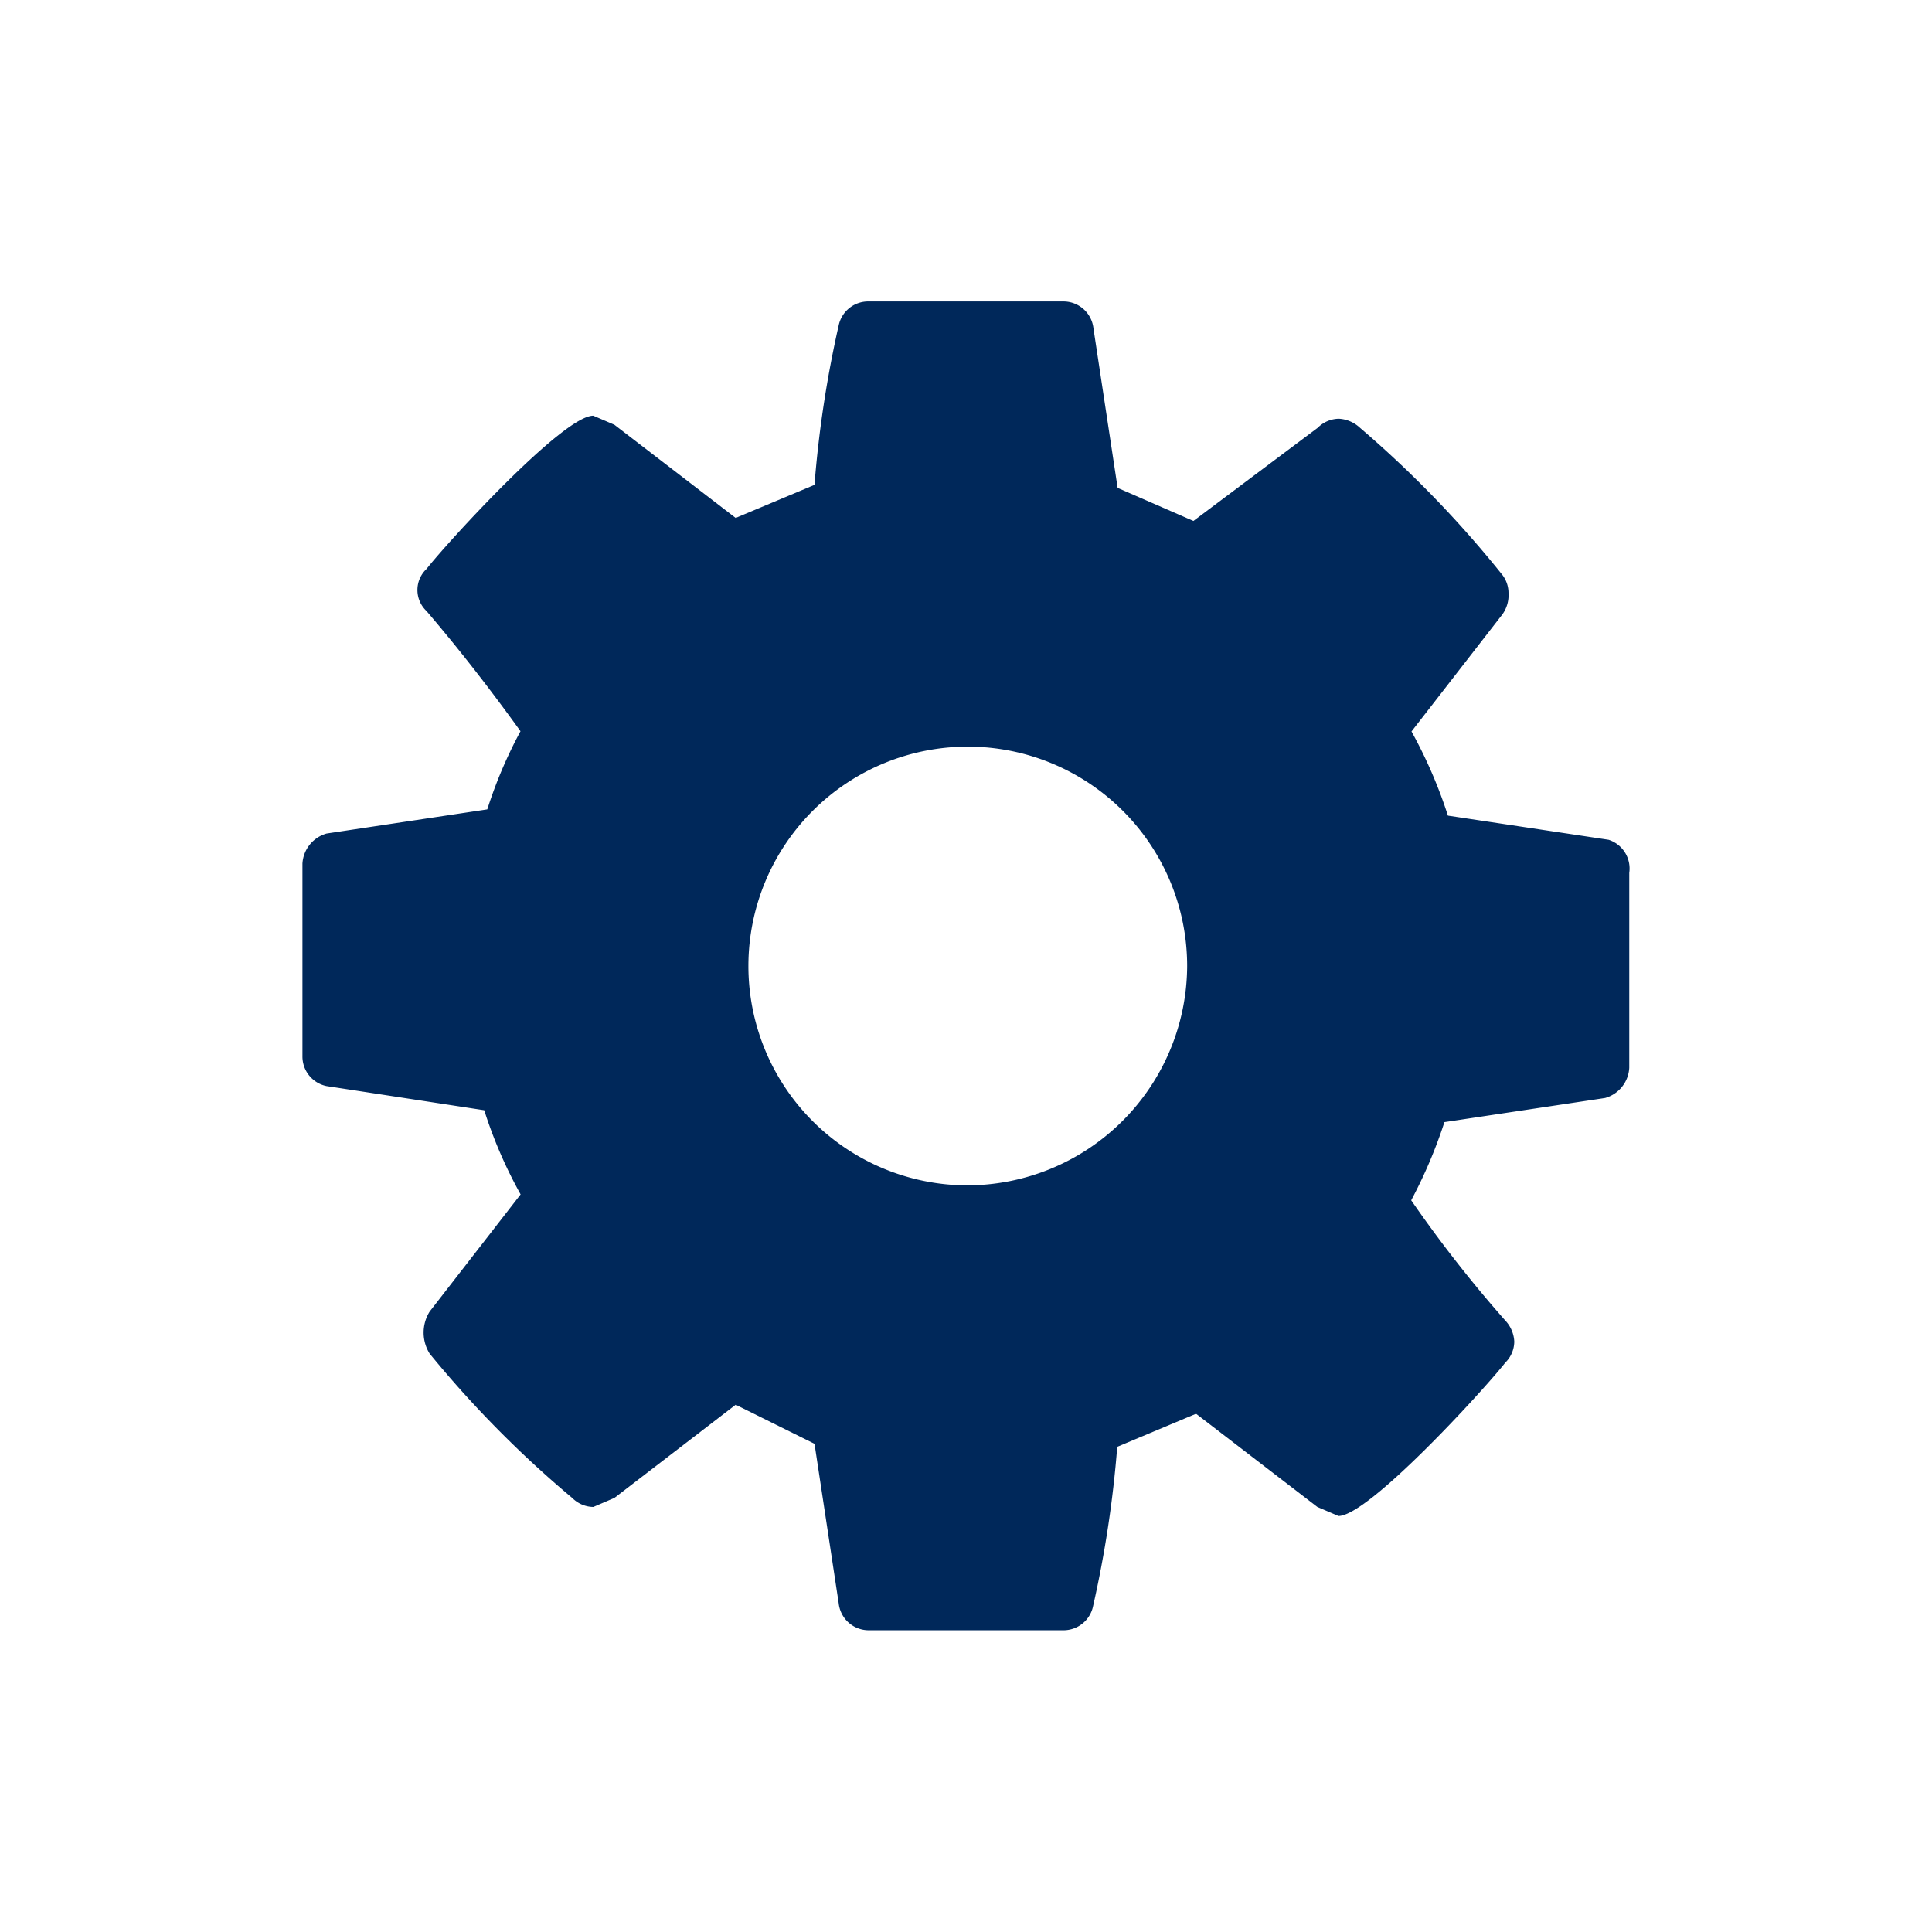 <svg xmlns="http://www.w3.org/2000/svg" width="64" height="64" viewBox="0 0 64 64"><path d="M53.287,27.819l-5.323-.8a15.674,15.674,0,0,0-1.206-2.788l3.013-3.882a1.087,1.087,0,0,0,.2-.7.985.985,0,0,0-.2-.6,36.028,36.028,0,0,0-4.72-4.878,1.108,1.108,0,0,0-.7-.3,1.008,1.008,0,0,0-.7.3l-4.118,3.086-2.51-1.095-.8-5.276a1,1,0,0,0-1-.9H28.781a1,1,0,0,0-1,.8,36.994,36.994,0,0,0-.8,5.276l-2.611,1.095-4.017-3.086-.7-.3c-1,0-4.821,4.181-5.524,5.077a.956.956,0,0,0,0,1.393c1.105,1.295,2.109,2.589,3.113,3.982a15.063,15.063,0,0,0-1.1,2.589l-5.323.8a1.1,1.1,0,0,0-.8.995v6.371a1,1,0,0,0,.8,1l5.222.8a15.089,15.089,0,0,0,1.205,2.788l-3.013,3.882a1.313,1.313,0,0,0,0,1.393,35.65,35.65,0,0,0,4.721,4.779,1.006,1.006,0,0,0,.7.3l.7-.3,4.017-3.086,2.611,1.294.8,5.276a1,1,0,0,0,1,.9h6.428a1,1,0,0,0,1-.8,36.994,36.994,0,0,0,.8-5.276l2.611-1.095,4.017,3.086.7.3c1,0,4.821-4.181,5.524-5.077a.993.993,0,0,0,.3-.7,1.09,1.09,0,0,0-.3-.7,42.315,42.315,0,0,1-3.114-3.981,16,16,0,0,0,1.1-2.589l5.323-.8a1.1,1.1,0,0,0,.8-1V28.914A1,1,0,0,0,53.287,27.819ZM32,39.267A7.267,7.267,0,1,1,39.326,32,7.3,7.3,0,0,1,32,39.267Z" style="fill:#00285a"/></svg>